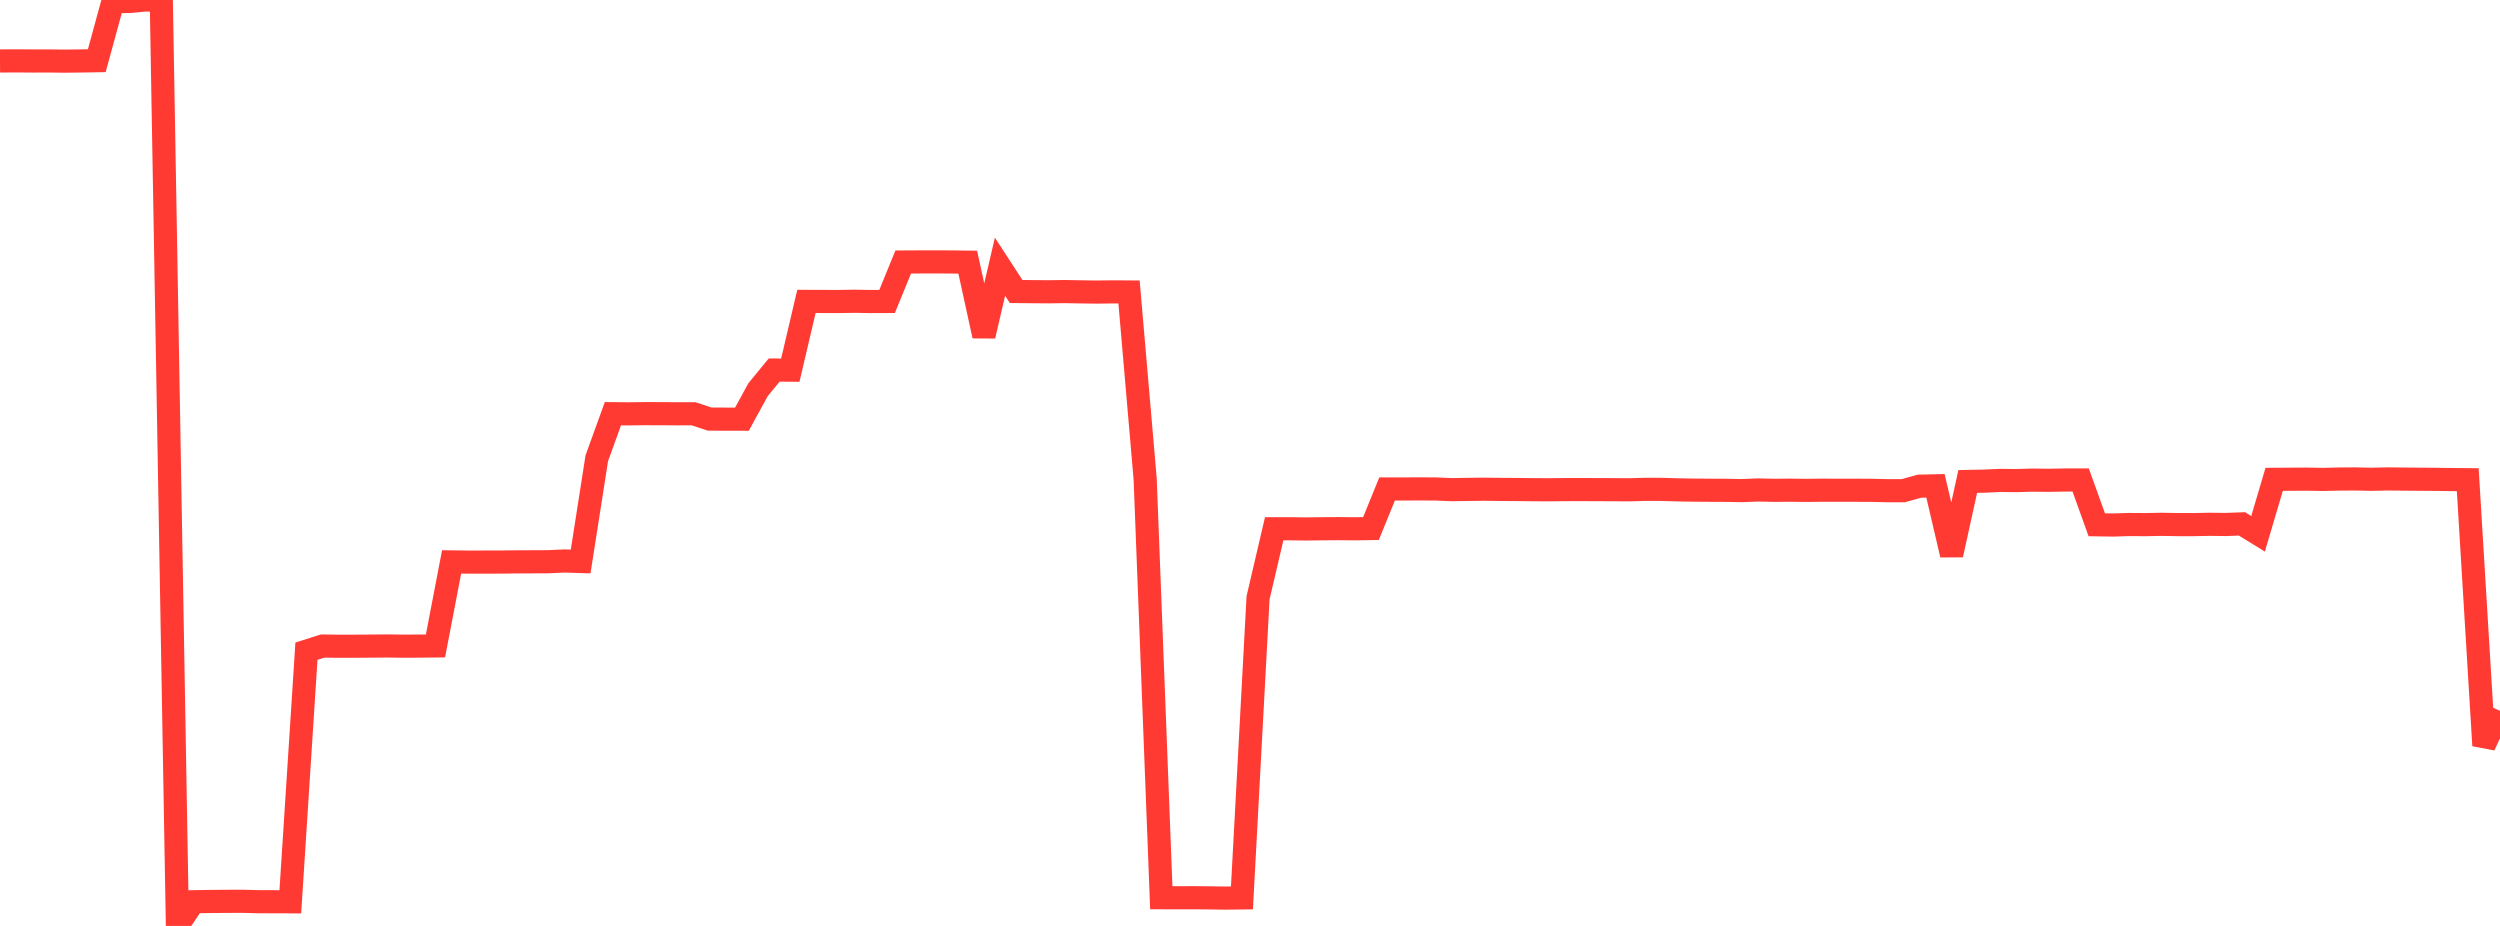 <?xml version="1.0" standalone="no"?>
<!DOCTYPE svg PUBLIC "-//W3C//DTD SVG 1.1//EN" "http://www.w3.org/Graphics/SVG/1.1/DTD/svg11.dtd">

<svg width="135" height="50" viewBox="0 0 135 50" preserveAspectRatio="none" 
  xmlns="http://www.w3.org/2000/svg"
  xmlns:xlink="http://www.w3.org/1999/xlink">


<polyline points="0.0, 3.292 0.871, 3.287 1.742, 3.294 2.613, 3.292 3.484, 3.302 4.355, 3.292 5.226, 3.278 6.097, 0.092 6.968, 0.08 7.839, 0.0 8.71, 0.013 9.581, 50.0 10.452, 48.694 11.323, 48.68 12.194, 48.673 13.065, 48.669 13.935, 48.691 14.806, 48.694 15.677, 48.697 16.548, 35.163 17.419, 34.886 18.29, 34.898 19.161, 34.896 20.032, 34.89 20.903, 34.882 21.774, 34.894 22.645, 34.89 23.516, 34.88 24.387, 30.343 25.258, 30.353 26.129, 30.352 27.0, 30.351 27.871, 30.341 28.742, 30.337 29.613, 30.333 30.484, 30.293 31.355, 30.32 32.226, 24.748 33.097, 22.34 33.968, 22.347 34.839, 22.337 35.71, 22.339 36.581, 22.345 37.452, 22.344 38.323, 22.631 39.194, 22.634 40.065, 22.636 40.935, 21.043 41.806, 19.983 42.677, 19.989 43.548, 16.276 44.419, 16.279 45.29, 16.281 46.161, 16.268 47.032, 16.283 47.903, 16.279 48.774, 14.149 49.645, 14.144 50.516, 14.142 51.387, 14.146 52.258, 14.157 53.129, 18.14 54.0, 14.403 54.871, 15.741 55.742, 15.75 56.613, 15.757 57.484, 15.745 58.355, 15.76 59.226, 15.772 60.097, 15.761 60.968, 15.767 61.839, 25.866 62.71, 48.477 63.581, 48.48 64.452, 48.477 65.323, 48.485 66.194, 48.497 67.065, 48.487 67.935, 32.282 68.806, 28.553 69.677, 28.553 70.548, 28.564 71.419, 28.553 72.29, 28.547 73.161, 28.555 74.032, 28.542 74.903, 26.405 75.774, 26.405 76.645, 26.4 77.516, 26.405 78.387, 26.441 79.258, 26.428 80.129, 26.418 81.0, 26.428 81.871, 26.433 82.742, 26.443 83.613, 26.448 84.484, 26.439 85.355, 26.436 86.226, 26.44 87.097, 26.443 87.968, 26.449 88.839, 26.425 89.71, 26.427 90.581, 26.451 91.452, 26.467 92.323, 26.474 93.194, 26.478 94.065, 26.493 94.935, 26.458 95.806, 26.477 96.677, 26.47 97.548, 26.481 98.419, 26.471 99.29, 26.472 100.161, 26.473 101.032, 26.477 101.903, 26.497 102.774, 26.498 103.645, 26.255 104.516, 26.235 105.387, 29.962 106.258, 25.999 107.129, 25.982 108.0, 25.943 108.871, 25.952 109.742, 25.927 110.613, 25.937 111.484, 25.92 112.355, 25.918 113.226, 28.338 114.097, 28.351 114.968, 28.324 115.839, 28.33 116.71, 28.313 117.581, 28.328 118.452, 28.329 119.323, 28.312 120.194, 28.322 121.065, 28.29 121.935, 28.825 122.806, 25.884 123.677, 25.878 124.548, 25.873 125.419, 25.889 126.29, 25.869 127.161, 25.862 128.032, 25.882 128.903, 25.862 129.774, 25.871 130.645, 25.878 131.516, 25.885 132.387, 25.896 133.258, 25.904 134.129, 40.26 135.0, 38.389" fill="none" stroke="#ff3a33" stroke-width="1.25"/>

</svg>
